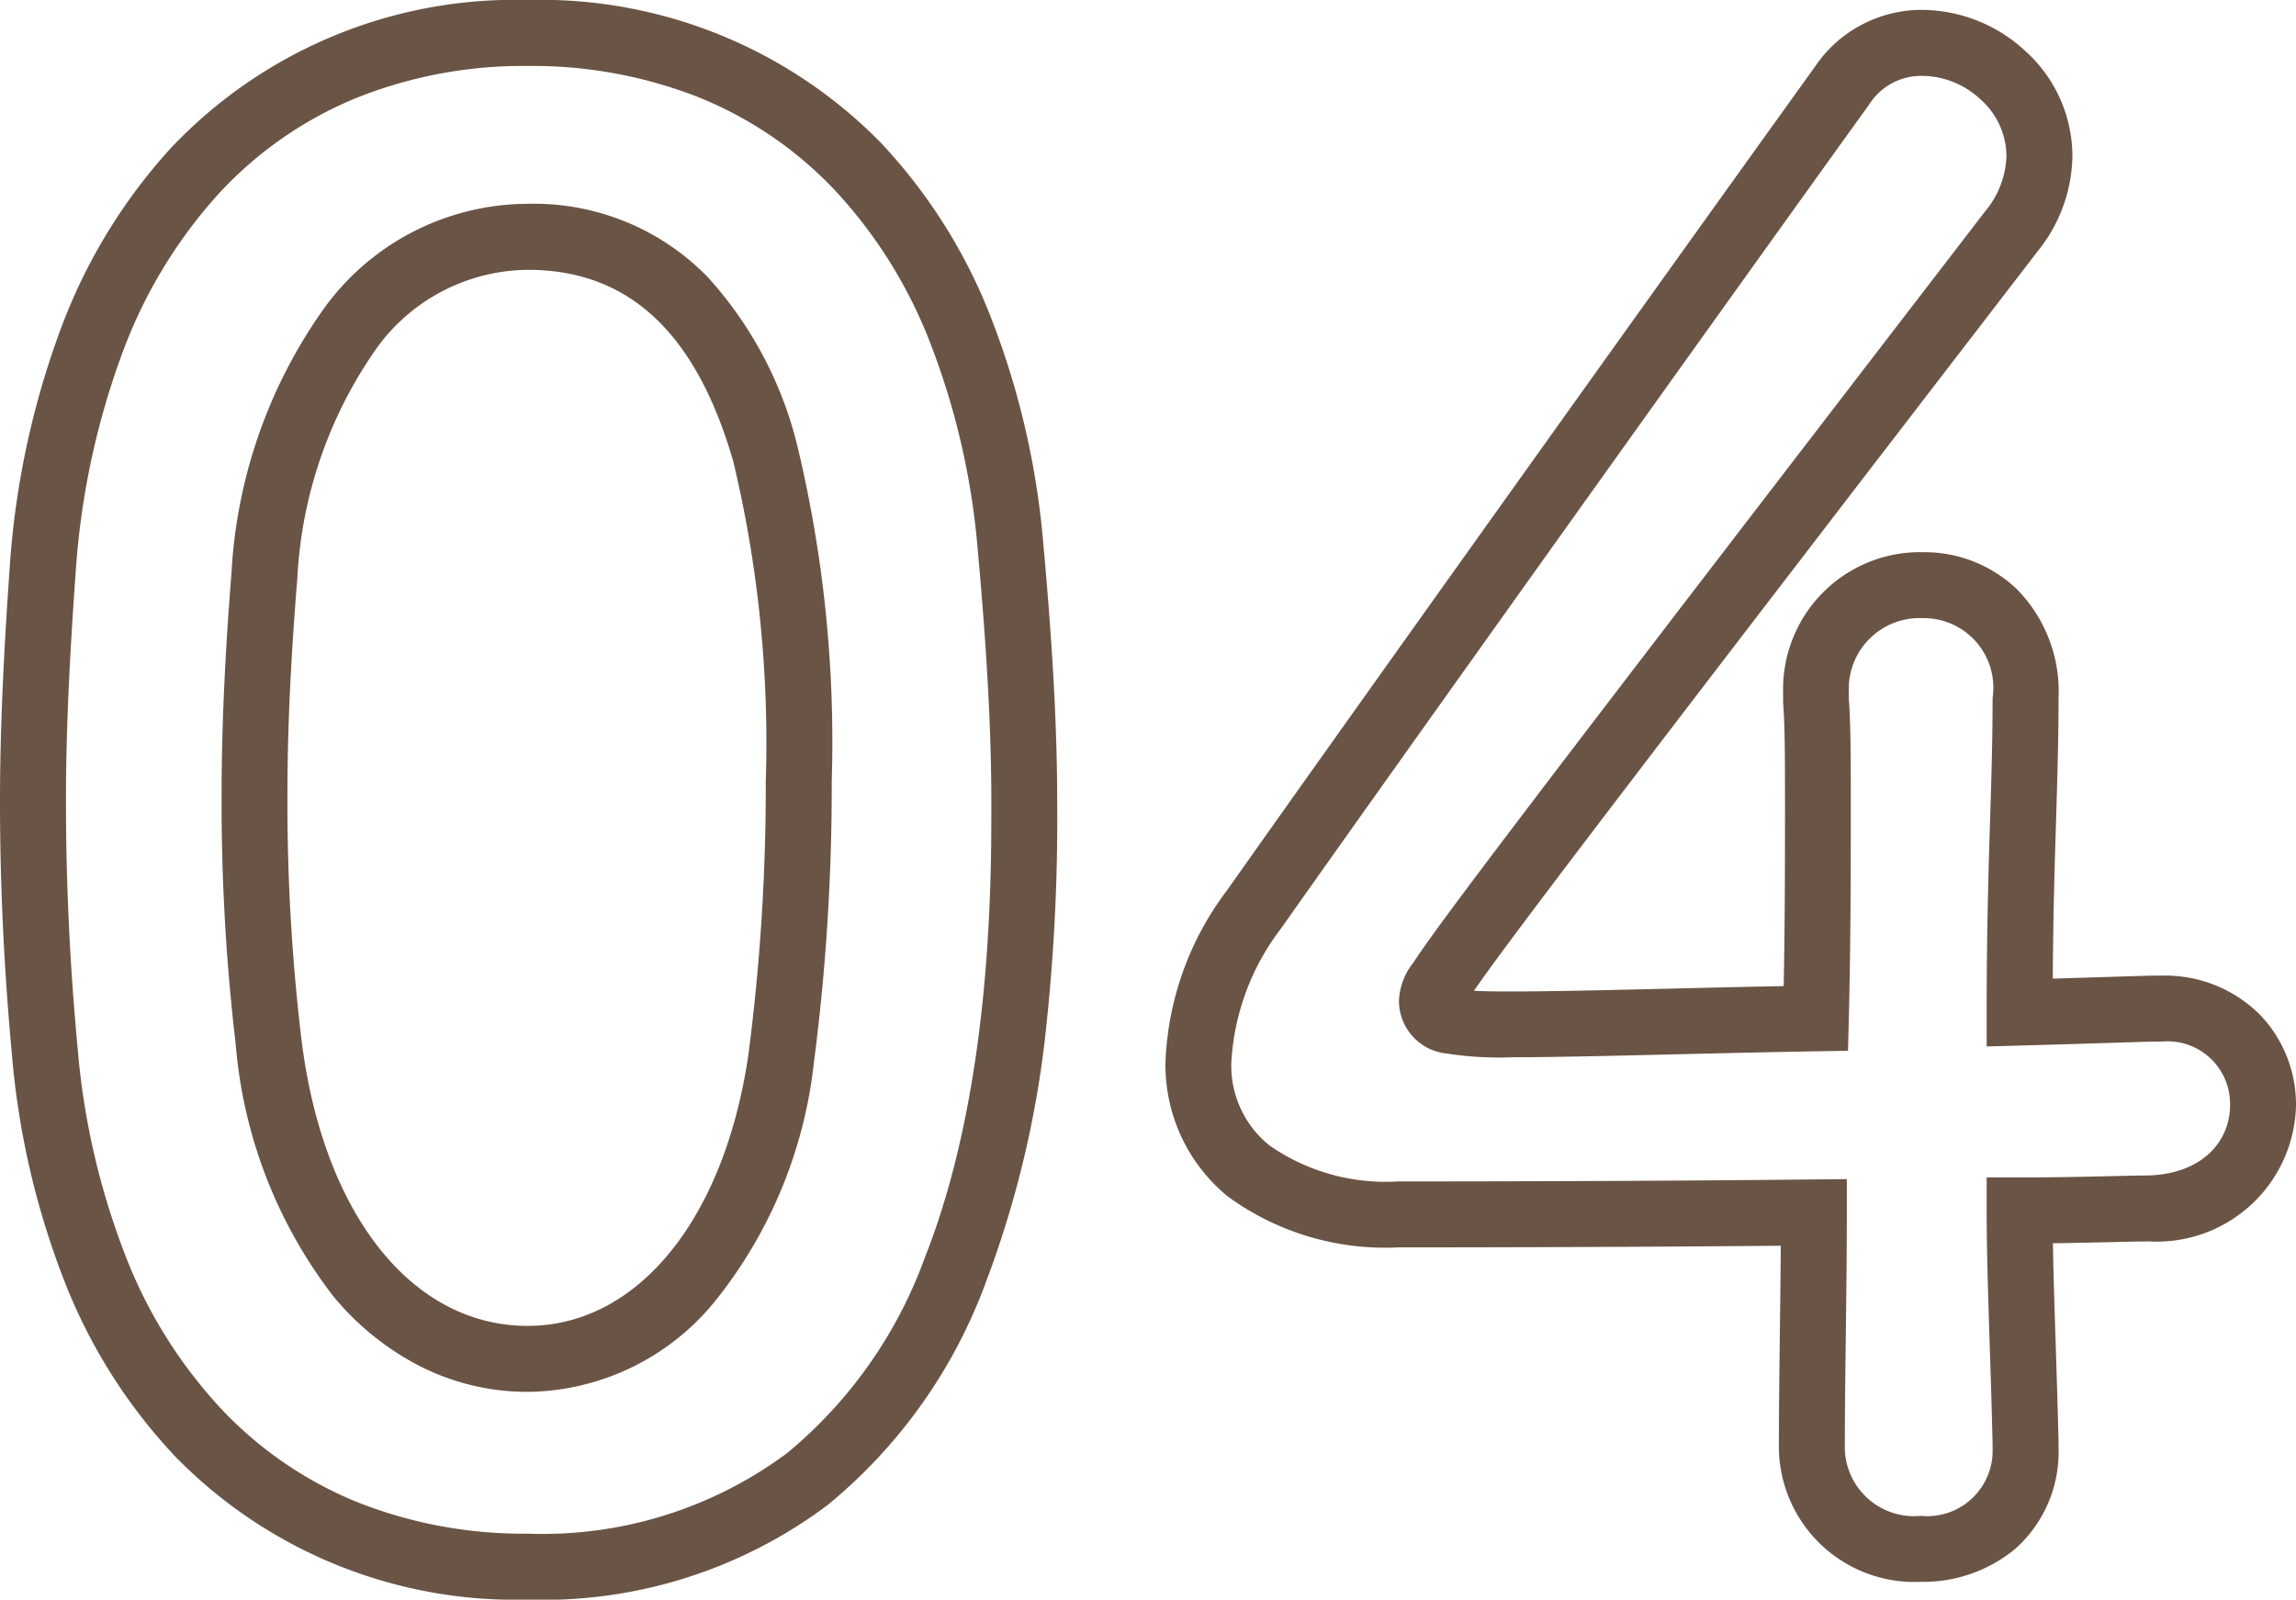 <svg xmlns="http://www.w3.org/2000/svg" width="69.62" height="48.5" viewBox="0 0 69.62 48.5"><path d="M-18,2.14A14.417,14.417,0,0,1-28.673-2.186a16.43,16.43,0,0,1-3.322-5.2,24.508,24.508,0,0,1-1.641-6.975C-33.881-17-34-19.525-34-22.08c0-2.058.1-4.331.3-7.153v-.007a25.643,25.643,0,0,1,1.568-7.217,16.8,16.8,0,0,1,3.3-5.4A14.351,14.351,0,0,1-18-46.36,14.441,14.441,0,0,1-7.3-42.041,16.35,16.35,0,0,1-4-36.854a24.476,24.476,0,0,1,1.632,6.939c.294,3.231.425,5.683.425,7.955a58.961,58.961,0,0,1-.317,6.581A30.86,30.86,0,0,1-4.1-7.5,15.74,15.74,0,0,1-8.905-.728,14.379,14.379,0,0,1-18,2.14ZM-31.7-29.083c-.2,2.77-.3,5-.3,7,0,2.492.116,4.954.356,7.527a22.515,22.515,0,0,0,1.5,6.4,14.444,14.444,0,0,0,2.912,4.576A11.752,11.752,0,0,0-23.145-.807,13.679,13.679,0,0,0-18,.14,12.434,12.434,0,0,0-10.137-2.3,13.781,13.781,0,0,0-5.955-8.235C-3.94-13.327-3.94-19.6-3.94-21.96c0-2.209-.128-4.606-.416-7.769A22.478,22.478,0,0,0-5.847-36.1a14.364,14.364,0,0,0-2.9-4.558,11.7,11.7,0,0,0-4.084-2.759A13.787,13.787,0,0,0-18-44.36a13.6,13.6,0,0,0-5.238.987,11.735,11.735,0,0,0-4.124,2.879,14.817,14.817,0,0,0-2.9,4.761A23.652,23.652,0,0,0-31.7-29.083ZM24.24,1.6a4.11,4.11,0,0,1-4.3-4.18c0-1.015.014-2.1.028-3.247.011-.9.023-1.83.029-2.763-5.234.048-10.533.05-11.6.05a8.094,8.094,0,0,1-5.169-1.545A5.147,5.147,0,0,1,1.34-14.16a9.2,9.2,0,0,1,1.862-5.2c3.65-5.172,13.577-19.067,17.82-24.96A3.9,3.9,0,0,1,24.3-46.06,4.65,4.65,0,0,1,27.427-44.8,4.3,4.3,0,0,1,28.84-41.64a4.682,4.682,0,0,1-1.047,2.89c-11.8,15.338-16,20.833-17.1,22.429.352.021.814.021,1.191.021,1.183,0,2.879-.04,4.843-.087,1.095-.026,2.219-.053,3.359-.075.039-2.03.039-3.93.039-5.5,0-1.319,0-2.362-.057-3.1l0-.038v-.278a4.153,4.153,0,0,1,4.24-4.24,4.062,4.062,0,0,1,2.838,1.112A4.409,4.409,0,0,1,28.42-25.2c0,1.266-.037,2.448-.075,3.7-.042,1.356-.089,2.867-.1,4.812L30-16.742c.821-.026,1.223-.038,1.381-.038h.18a4.061,4.061,0,0,1,3,1.221A3.934,3.934,0,0,1,35.62-12.84a4.226,4.226,0,0,1-4.454,4.12H31.14c-.27,0-.668.009-1.128.02-.51.012-1.1.026-1.763.034.015.928.048,1.94.082,2.995.032.981.065,1.995.089,3.069v.142A3.927,3.927,0,0,1,27.084.62,4.381,4.381,0,0,1,24.24,1.6ZM22-10.61V-9.6c0,1.285-.016,2.563-.032,3.8-.014,1.142-.028,2.22-.028,3.222A2.1,2.1,0,0,0,24.24-.4a1.985,1.985,0,0,0,2.18-2.06v-.109c-.024-1.06-.056-2.065-.088-3.037-.047-1.461-.092-2.841-.092-4.054v-1h1c1.047,0,1.978-.022,2.725-.039.485-.011.869-.02,1.161-.021,1.722-.049,2.494-1.1,2.494-2.12a1.894,1.894,0,0,0-2.06-1.94h-.18c-.134,0-.657.016-1.319.037-.71.022-1.682.053-2.794.083l-1.027.028V-15.66c0-2.486.056-4.3.106-5.9.04-1.289.074-2.4.074-3.638a2.109,2.109,0,0,0-2.12-2.42,2.147,2.147,0,0,0-2.24,2.24v.2c.06.813.06,1.877.06,3.218,0,1.823,0,4.093-.06,6.5l-.024.959-.959.016c-1.463.025-2.908.059-4.307.092-1.976.047-3.683.088-4.89.088a10.379,10.379,0,0,1-2-.111A1.607,1.607,0,0,1,8.42-16.02a1.977,1.977,0,0,1,.437-1.155c.308-.473.895-1.281,1.961-2.7,2.273-3.026,6.966-9.141,15.389-20.094a2.735,2.735,0,0,0,.633-1.67,2.321,2.321,0,0,0-.777-1.7A2.63,2.63,0,0,0,24.3-44.06a1.877,1.877,0,0,0-1.636.887l-.013.018C18.414-37.271,8.486-23.372,4.837-18.2a7.339,7.339,0,0,0-1.5,4.043,3.1,3.1,0,0,0,1.154,2.525A6.166,6.166,0,0,0,8.4-10.54c1.131,0,7.055,0,12.59-.06ZM-18-4.16a7.186,7.186,0,0,1-3.216-.753,8.332,8.332,0,0,1-2.672-2.139A14.446,14.446,0,0,1-26.853-14.7a62.56,62.56,0,0,1-.427-7.617c0-1.979.1-4.164.3-6.681v-.012a15.248,15.248,0,0,1,2.852-8.065A7.645,7.645,0,0,1-18-40.18a7.349,7.349,0,0,1,5.468,2.23,11.758,11.758,0,0,1,2.685,5.009A38.367,38.367,0,0,1-8.78-22.68a64.9,64.9,0,0,1-.549,8.6l0,.011A13.983,13.983,0,0,1-12.325-6.9,7.411,7.411,0,0,1-18-4.16Zm-6.984-24.673c-.2,2.46-.3,4.591-.3,6.513a60.6,60.6,0,0,0,.413,7.379C-24.24-9.605-21.544-6.16-18-6.16c3.329,0,5.954-3.219,6.69-8.2a62.877,62.877,0,0,0,.53-8.319,36.664,36.664,0,0,0-.988-9.7c-1.13-3.9-3.168-5.8-6.232-5.8a5.711,5.711,0,0,0-4.556,2.343A13.289,13.289,0,0,0-24.984-28.833Z" transform="translate(34 46.36)" fill="#6a5445"/></svg>